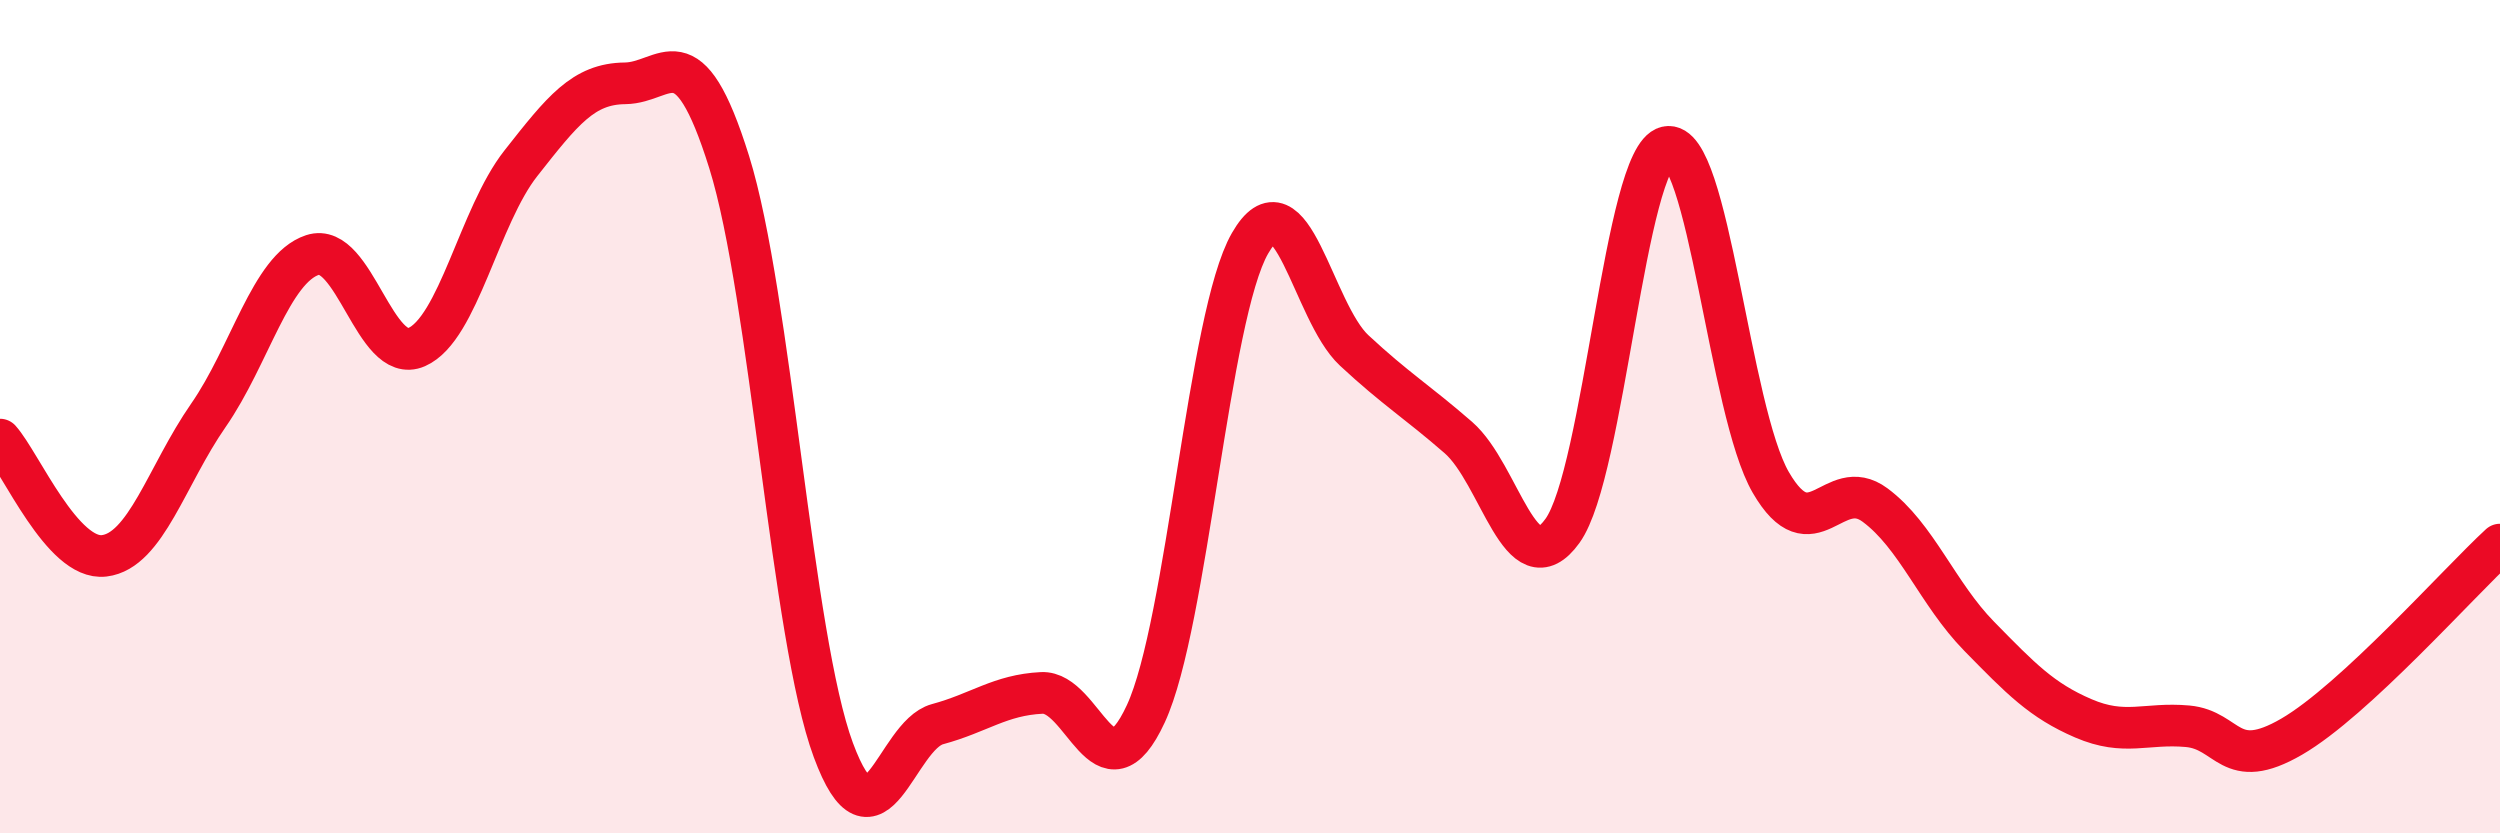 
    <svg width="60" height="20" viewBox="0 0 60 20" xmlns="http://www.w3.org/2000/svg">
      <path
        d="M 0,10.55 C 0.5,11.11 1.5,13.46 2.5,13.34 C 3.5,13.22 4,11.41 5,9.97 C 6,8.53 6.5,6.45 7.5,6.12 C 8.5,5.79 9,8.77 10,8.33 C 11,7.89 11.5,5.19 12.5,3.92 C 13.5,2.65 14,2.01 15,2 C 16,1.99 16.5,0.69 17.5,3.89 C 18.5,7.09 19,15.3 20,18 C 21,20.7 21.5,17.65 22.5,17.38 C 23.5,17.11 24,16.68 25,16.63 C 26,16.58 26.5,19.29 27.5,17.13 C 28.5,14.97 29,7.58 30,5.84 C 31,4.1 31.5,7.48 32.5,8.41 C 33.5,9.34 34,9.63 35,10.5 C 36,11.37 36.5,14.13 37.5,12.74 C 38.5,11.35 39,3.76 40,3.53 C 41,3.3 41.5,9.86 42.5,11.58 C 43.5,13.3 44,11.38 45,12.12 C 46,12.86 46.5,14.25 47.5,15.27 C 48.5,16.29 49,16.81 50,17.24 C 51,17.67 51.5,17.34 52.5,17.43 C 53.5,17.52 53.5,18.55 55,17.68 C 56.5,16.81 59,13.99 60,13.07L60 20L0 20Z"
        fill="#EB0A25"
        opacity="0.1"
        stroke-linecap="round"
        stroke-linejoin="round"
      />
      <path
        d="M 0,10.55 C 0.5,11.11 1.5,13.46 2.5,13.34 C 3.5,13.22 4,11.41 5,9.97 C 6,8.53 6.5,6.45 7.5,6.12 C 8.5,5.79 9,8.77 10,8.33 C 11,7.89 11.5,5.19 12.5,3.92 C 13.5,2.65 14,2.01 15,2 C 16,1.99 16.5,0.69 17.5,3.89 C 18.5,7.09 19,15.3 20,18 C 21,20.7 21.5,17.65 22.5,17.38 C 23.5,17.11 24,16.68 25,16.63 C 26,16.58 26.5,19.29 27.5,17.13 C 28.5,14.97 29,7.58 30,5.84 C 31,4.1 31.5,7.48 32.5,8.41 C 33.5,9.34 34,9.63 35,10.5 C 36,11.37 36.5,14.13 37.5,12.74 C 38.5,11.35 39,3.76 40,3.53 C 41,3.3 41.5,9.86 42.5,11.58 C 43.5,13.3 44,11.38 45,12.12 C 46,12.86 46.5,14.25 47.5,15.27 C 48.5,16.29 49,16.81 50,17.24 C 51,17.67 51.5,17.34 52.5,17.43 C 53.5,17.52 53.5,18.55 55,17.68 C 56.5,16.81 59,13.99 60,13.07"
        stroke="#EB0A25"
        stroke-width="1"
        fill="none"
        stroke-linecap="round"
        stroke-linejoin="round"
      />
    </svg>
  
